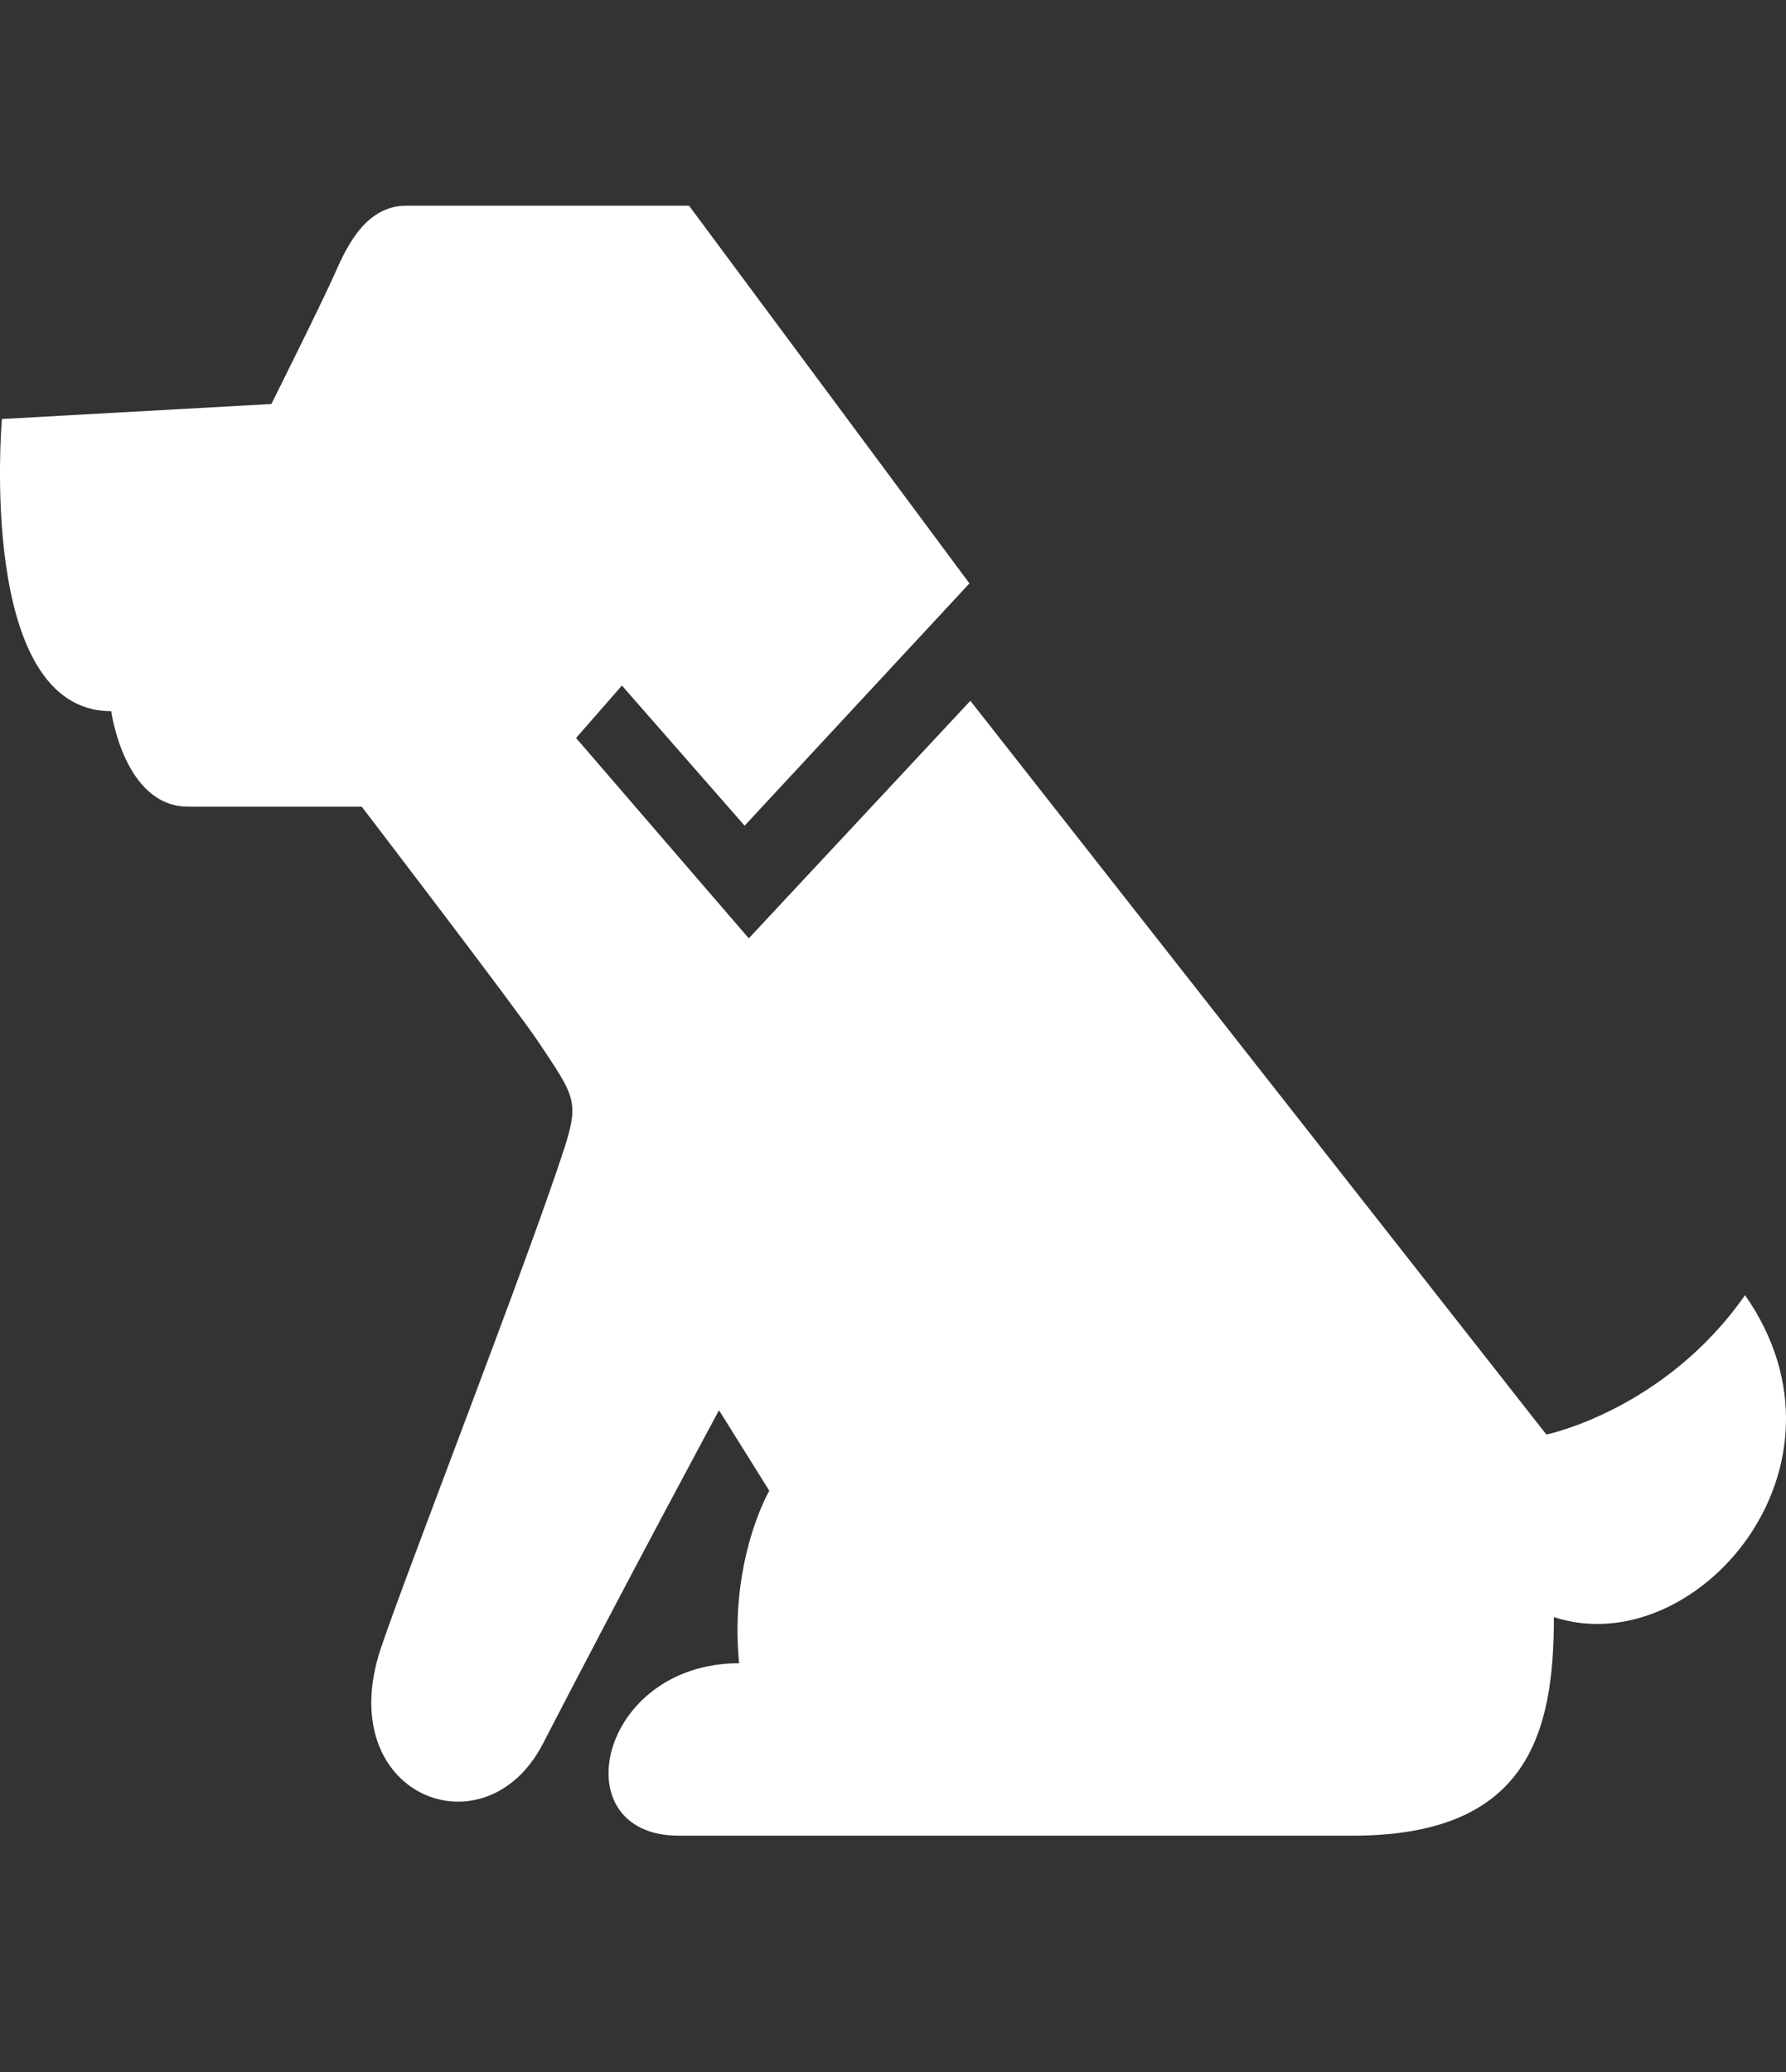 <svg width="50" height="58" viewBox="0 0 50 58" fill="none" xmlns="http://www.w3.org/2000/svg">
<rect x="0" y="0" width="50" height="58" fill="#333333" stroke="none"/>
<g clip-path="url(#clip0_63_176)">
<path d="M48.853 36.255C46.6 39.476 43.292 40.156 43.292 40.156L27.166 19.617L20.963 26.266L16.127 20.658L17.411 19.19L20.846 23.113L27.14 16.331L19.29 5.758C19.29 5.758 12.454 5.758 11.375 5.758C10.296 5.758 9.754 6.787 9.396 7.609C9.036 8.43 7.597 11.309 7.597 11.309L0.054 11.729C0.054 11.729 -0.664 19.908 3.114 19.908C3.114 19.908 3.472 22.581 5.271 22.581C7.07 22.581 10.127 22.581 10.127 22.581C10.127 22.581 14.463 28.247 15.078 29.173C16.072 30.671 16.232 30.805 15.791 32.166C14.778 35.291 11.343 44.101 10.662 46.139C9.286 50.257 13.58 51.946 15.2 48.809C17.5 44.353 20.129 39.476 20.129 39.476L21.537 41.729C21.537 41.729 20.41 43.66 20.692 46.558C16.749 46.558 15.705 51.385 19.001 51.385C24.635 51.385 37.872 51.385 37.872 51.385C42.8 51.385 43.502 48.488 43.502 45.267C47.447 46.558 52.233 41.084 48.853 36.255Z" fill="white"/>
</g>
<defs>
<clipPath id="clip0_63_176">
<rect width="50" height="57.143" fill="white"/>
</clipPath>
</defs>
</svg>
